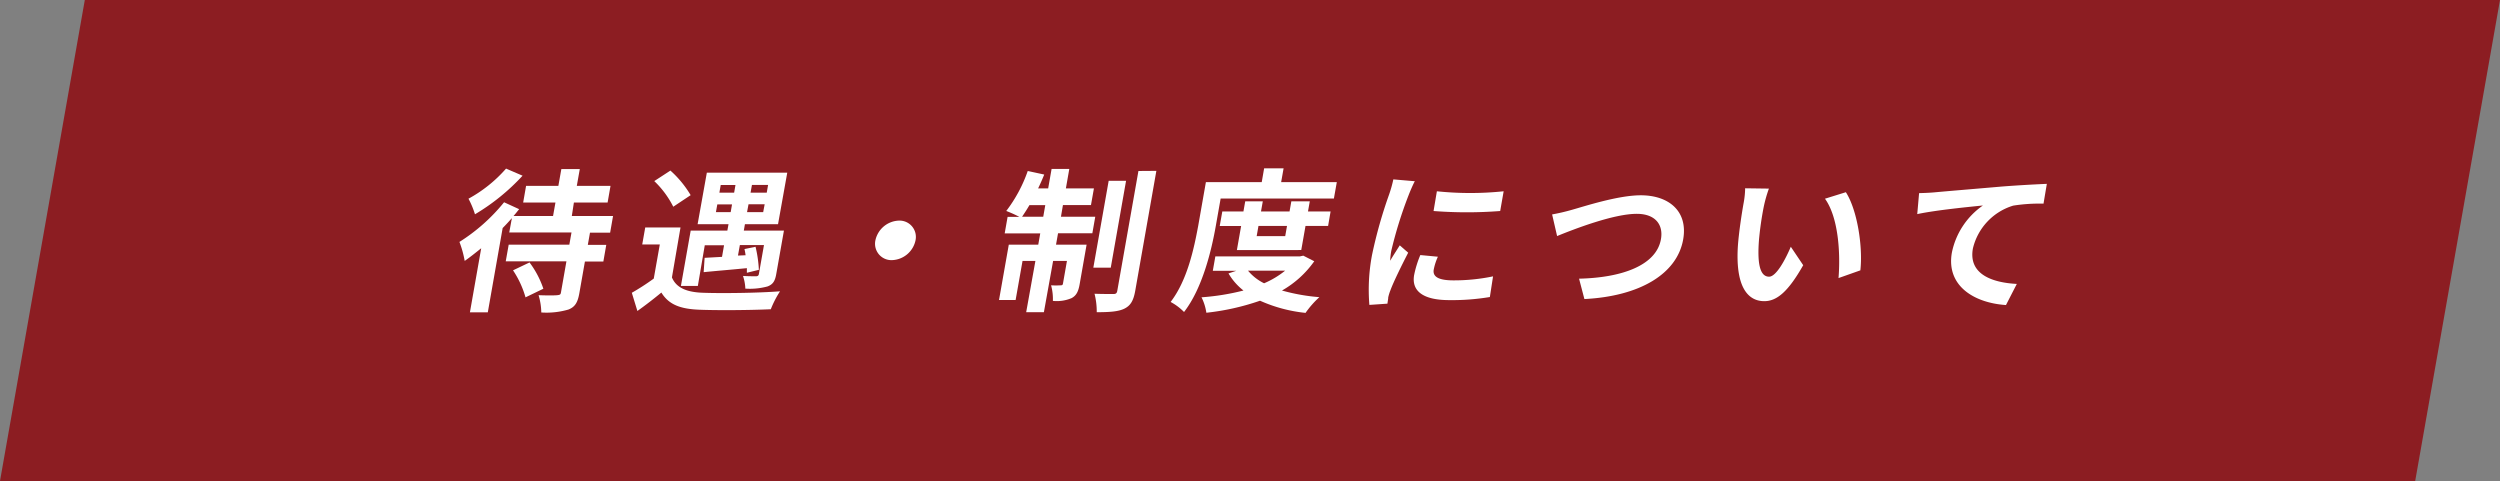 <svg viewBox="0 0 542.13 104.3" xmlns="http://www.w3.org/2000/svg"><rect x="0" y="0" width="542.13" height="104.3" fill="#808080" stroke="none"/><path d="m523.74 104.3h-523.74l18.39-104.3h523.74z" fill="#8c1d22" fill-rule="evenodd"/><g fill="#fff"><path d="m127.94 50.45-.47 2.65h4l-.63 3.61h-4l-1.2 6.83c-.35 2-.9 3-2.36 3.58a16.91 16.91 0 0 1 -5.9.64 13.77 13.77 0 0 0 -.59-3.75c1.65.07 3.52.07 4.07 0s.7-.11.78-.57l1.19-6.77h-13.16l.64-3.61h13.15l.47-2.65h-13.5l.57-3.11c-.63.71-1.26 1.41-2 2.15l-3.22 18.28h-3.88l2.45-13.9c-1.24 1-2.42 1.94-3.58 2.75a22.34 22.34 0 0 0 -1.14-4.12 39.48 39.48 0 0 0 9.68-8.6l3.27 1.5c-.39.47-.79 1-1.22 1.48h8.57l.52-2.92h-7l.63-3.61h7l.65-3.65h4l-.65 3.65h7.31l-.63 3.61h-7.31l-.45 2.92h8.94l-.63 3.61zm-14.62-12.35a45.78 45.78 0 0 1 -10.32 8.37 18.91 18.91 0 0 0 -1.41-3.38 29.76 29.76 0 0 0 8.15-6.53zm1.51 18.81a20.32 20.32 0 0 1 3 5.7l-3.87 1.87a20.71 20.71 0 0 0 -2.71-5.86z"/><path d="m145.71 60.16c.93 2.24 3.15 3.18 6.59 3.32 4 .16 12.09.06 16.85-.31a21.76 21.76 0 0 0 -2 3.89c-4.25.2-11.47.27-15.58.1s-6.57-1.14-8.15-3.72c-1.59 1.31-3.21 2.58-5.2 4l-1.21-3.95a51.4 51.4 0 0 0 4.76-3.08l1.31-7.4h-3.81l.65-3.68h7.65zm.29-15.33a20.3 20.3 0 0 0 -4.12-5.56l3.5-2.28a22.65 22.65 0 0 1 4.39 5.33zm5.33 17.17h-3.67l2.12-12h7.95l.25-1.38h-6.7l2-11.18h17.44l-2 11.18h-7.18l-.24 1.38h8.7l-1.67 9.44c-.27 1.54-.73 2.24-1.9 2.68a14.74 14.74 0 0 1 -4.8.47 9.85 9.85 0 0 0 -.51-2.75c1.11.07 2.44.07 2.81.07s.57-.14.63-.47l1.11-6.3h-5.23l-.41 2.28 1.65-.07a12.37 12.37 0 0 0 -.24-1.34l2.4-.5a26.64 26.64 0 0 1 .72 5l-2.6.64c0-.3 0-.67 0-1-3.36.33-6.71.6-9.37.87l.21-3.11 3.77-.21.44-2.51h-4.18zm7.12-16 .29-1.67h-3.19l-.3 1.67zm-2.45-4.22h3.2l.29-1.67h-3.2zm9.82 2.51h-3.5l-.32 1.71h3.5zm.74-4.18h-3.5l-.3 1.67h3.51z"/><path d="m194.94 47.84a3.54 3.54 0 0 1 3.59 4.29 5.4 5.4 0 0 1 -5.1 4.28 3.55 3.55 0 0 1 -3.6-4.28 5.41 5.41 0 0 1 5.11-4.29z"/><path d="m230.07 47h7.44l-.63 3.58h-7.44l-.44 2.48h6.63l-1.5 8.54c-.27 1.54-.68 2.48-1.76 3.05a8.2 8.2 0 0 1 -4.05.6 11.37 11.37 0 0 0 -.39-3.38 17.24 17.24 0 0 0 2.1 0c.3 0 .42-.06.48-.4l.86-4.89h-3l-2 11.12h-3.84l2-11.12h-2.79l-1.5 8.47h-3.6l2.12-12h6.39l.43-2.44h-7.71l.63-3.58h2.55a25.62 25.62 0 0 0 -2.84-1.28 31.17 31.17 0 0 0 4.66-8.67l3.57.77c-.39 1-.84 2-1.32 3h2.18l.74-4.22h3.84l-.74 4.22h6.08l-.64 3.62h-6.08zm-3.84 0 .44-2.51h-3.44c-.54.93-1.09 1.77-1.59 2.51zm14.64 11.05h-3.78l3.33-18.85h3.77zm9.89-21-4.58 26c-.38 2.14-1 3.21-2.35 3.88s-3.37.77-6 .77a15.63 15.63 0 0 0 -.48-4c1.72.06 3.48.06 4.06.06s.78-.16.88-.73l4.58-25.95z"/><path d="m263.67 48.88c-.95 5.42-2.91 13.62-6.91 18.78a11.79 11.79 0 0 0 -2.91-2.18c3.66-4.75 5.09-11.71 6-16.6l1.65-9.38h12.11l.52-3h4.22l-.53 3h12.07l-.63 3.55h-24.56zm21.33 7.77a21.62 21.62 0 0 1 -7 6.35 42.1 42.1 0 0 0 8.11 1.44 20.08 20.08 0 0 0 -3 3.41 32.12 32.12 0 0 1 -9.87-2.64 52.53 52.53 0 0 1 -11.64 2.61 11 11 0 0 0 -1.05-3.35 51.1 51.1 0 0 0 9.1-1.47 13.1 13.1 0 0 1 -3.25-3.71l1.7-.57h-5.1l.55-3.12h18.33l.74-.16zm-16.78-2.42.92-5.22h-4.64l.56-3.15h4.58l.39-2.2h3.81l-.39 2.2h6.19l.39-2.2h4l-.39 2.2h4.9l-.54 3.14h-4.9l-.92 5.22zm2.41 4.46a10.59 10.59 0 0 0 3.49 2.74 19.31 19.31 0 0 0 4.57-2.74zm2.27-9.69-.39 2.21h6.19l.39-2.21z"/><path d="m306.81 39.3c-.39.67-1.09 2.35-1.34 3a90.72 90.72 0 0 0 -3.77 12.1 16.06 16.06 0 0 0 -.24 2.15c.68-1.18 1.42-2.28 2.08-3.35l1.83 1.6c-1.44 2.78-3.2 6.37-3.85 8.14a10.11 10.11 0 0 0 -.48 1.54c0 .37-.12.9-.17 1.37l-3.92.27a40.54 40.54 0 0 1 .58-10.85 100.15 100.15 0 0 1 3.71-13.12 26.66 26.66 0 0 0 .91-3.25zm5 16.37a12.36 12.36 0 0 0 -.9 2.78c-.26 1.48.88 2.35 4.28 2.35a41.64 41.64 0 0 0 8.58-.87l-.69 4.48a49.62 49.62 0 0 1 -8.82.67c-5.81 0-8.2-2.07-7.6-5.45a22.3 22.3 0 0 1 1.34-4.32zm14.26-14.19-.75 4.28a94.19 94.19 0 0 1 -14.45 0l.72-4.28a70.06 70.06 0 0 0 14.48 0z"/><path d="m340.87 45.5c2.76-.77 10-3.15 14.94-3.15 6.08 0 10.27 3.45 9.19 9.57-1.32 7.5-9.45 12.33-21.42 12.93l-1.16-4.42c9.15-.2 16.75-2.81 17.76-8.57.55-3.12-1.2-5.49-5.25-5.49-5 0-13.5 3.28-17.27 4.82l-1.08-4.69a43.43 43.43 0 0 0 4.29-1z"/><path d="m382.44 45a69.33 69.33 0 0 0 -1 7c-.37 4.79.08 8 2.19 8 1.59 0 3.6-3.88 4.71-6.49l2.69 4c-3.26 5.75-5.72 7.8-8.44 7.8-3.68 0-6.33-3.28-5.71-12.19.23-3 .84-6.9 1.2-8.94a19.3 19.3 0 0 0 .36-3.35l5.15.07a28.83 28.83 0 0 0 -1.15 4.1zm21 13.62-4.75 1.68c.43-5.33 0-13.13-2.94-17.21l4.53-1.41c2.49 3.88 3.72 11.88 3.14 16.97z"/><path d="m419.5 41.71c2.84-.26 8.49-.73 14.74-1.27 3.52-.27 7.26-.47 9.62-.57l-.72 4.29a36.69 36.69 0 0 0 -6.57.43 12.8 12.8 0 0 0 -8.74 9.28c-1 5.45 3.9 7.4 9.52 7.7l-2.35 4.58c-7-.47-13-4.22-11.73-11.38a16.4 16.4 0 0 1 6.73-10.21c-2.95.3-10.18 1-14.24 1.87l.4-4.55c1.35-.03 2.65-.1 3.34-.17z"/></g></svg>